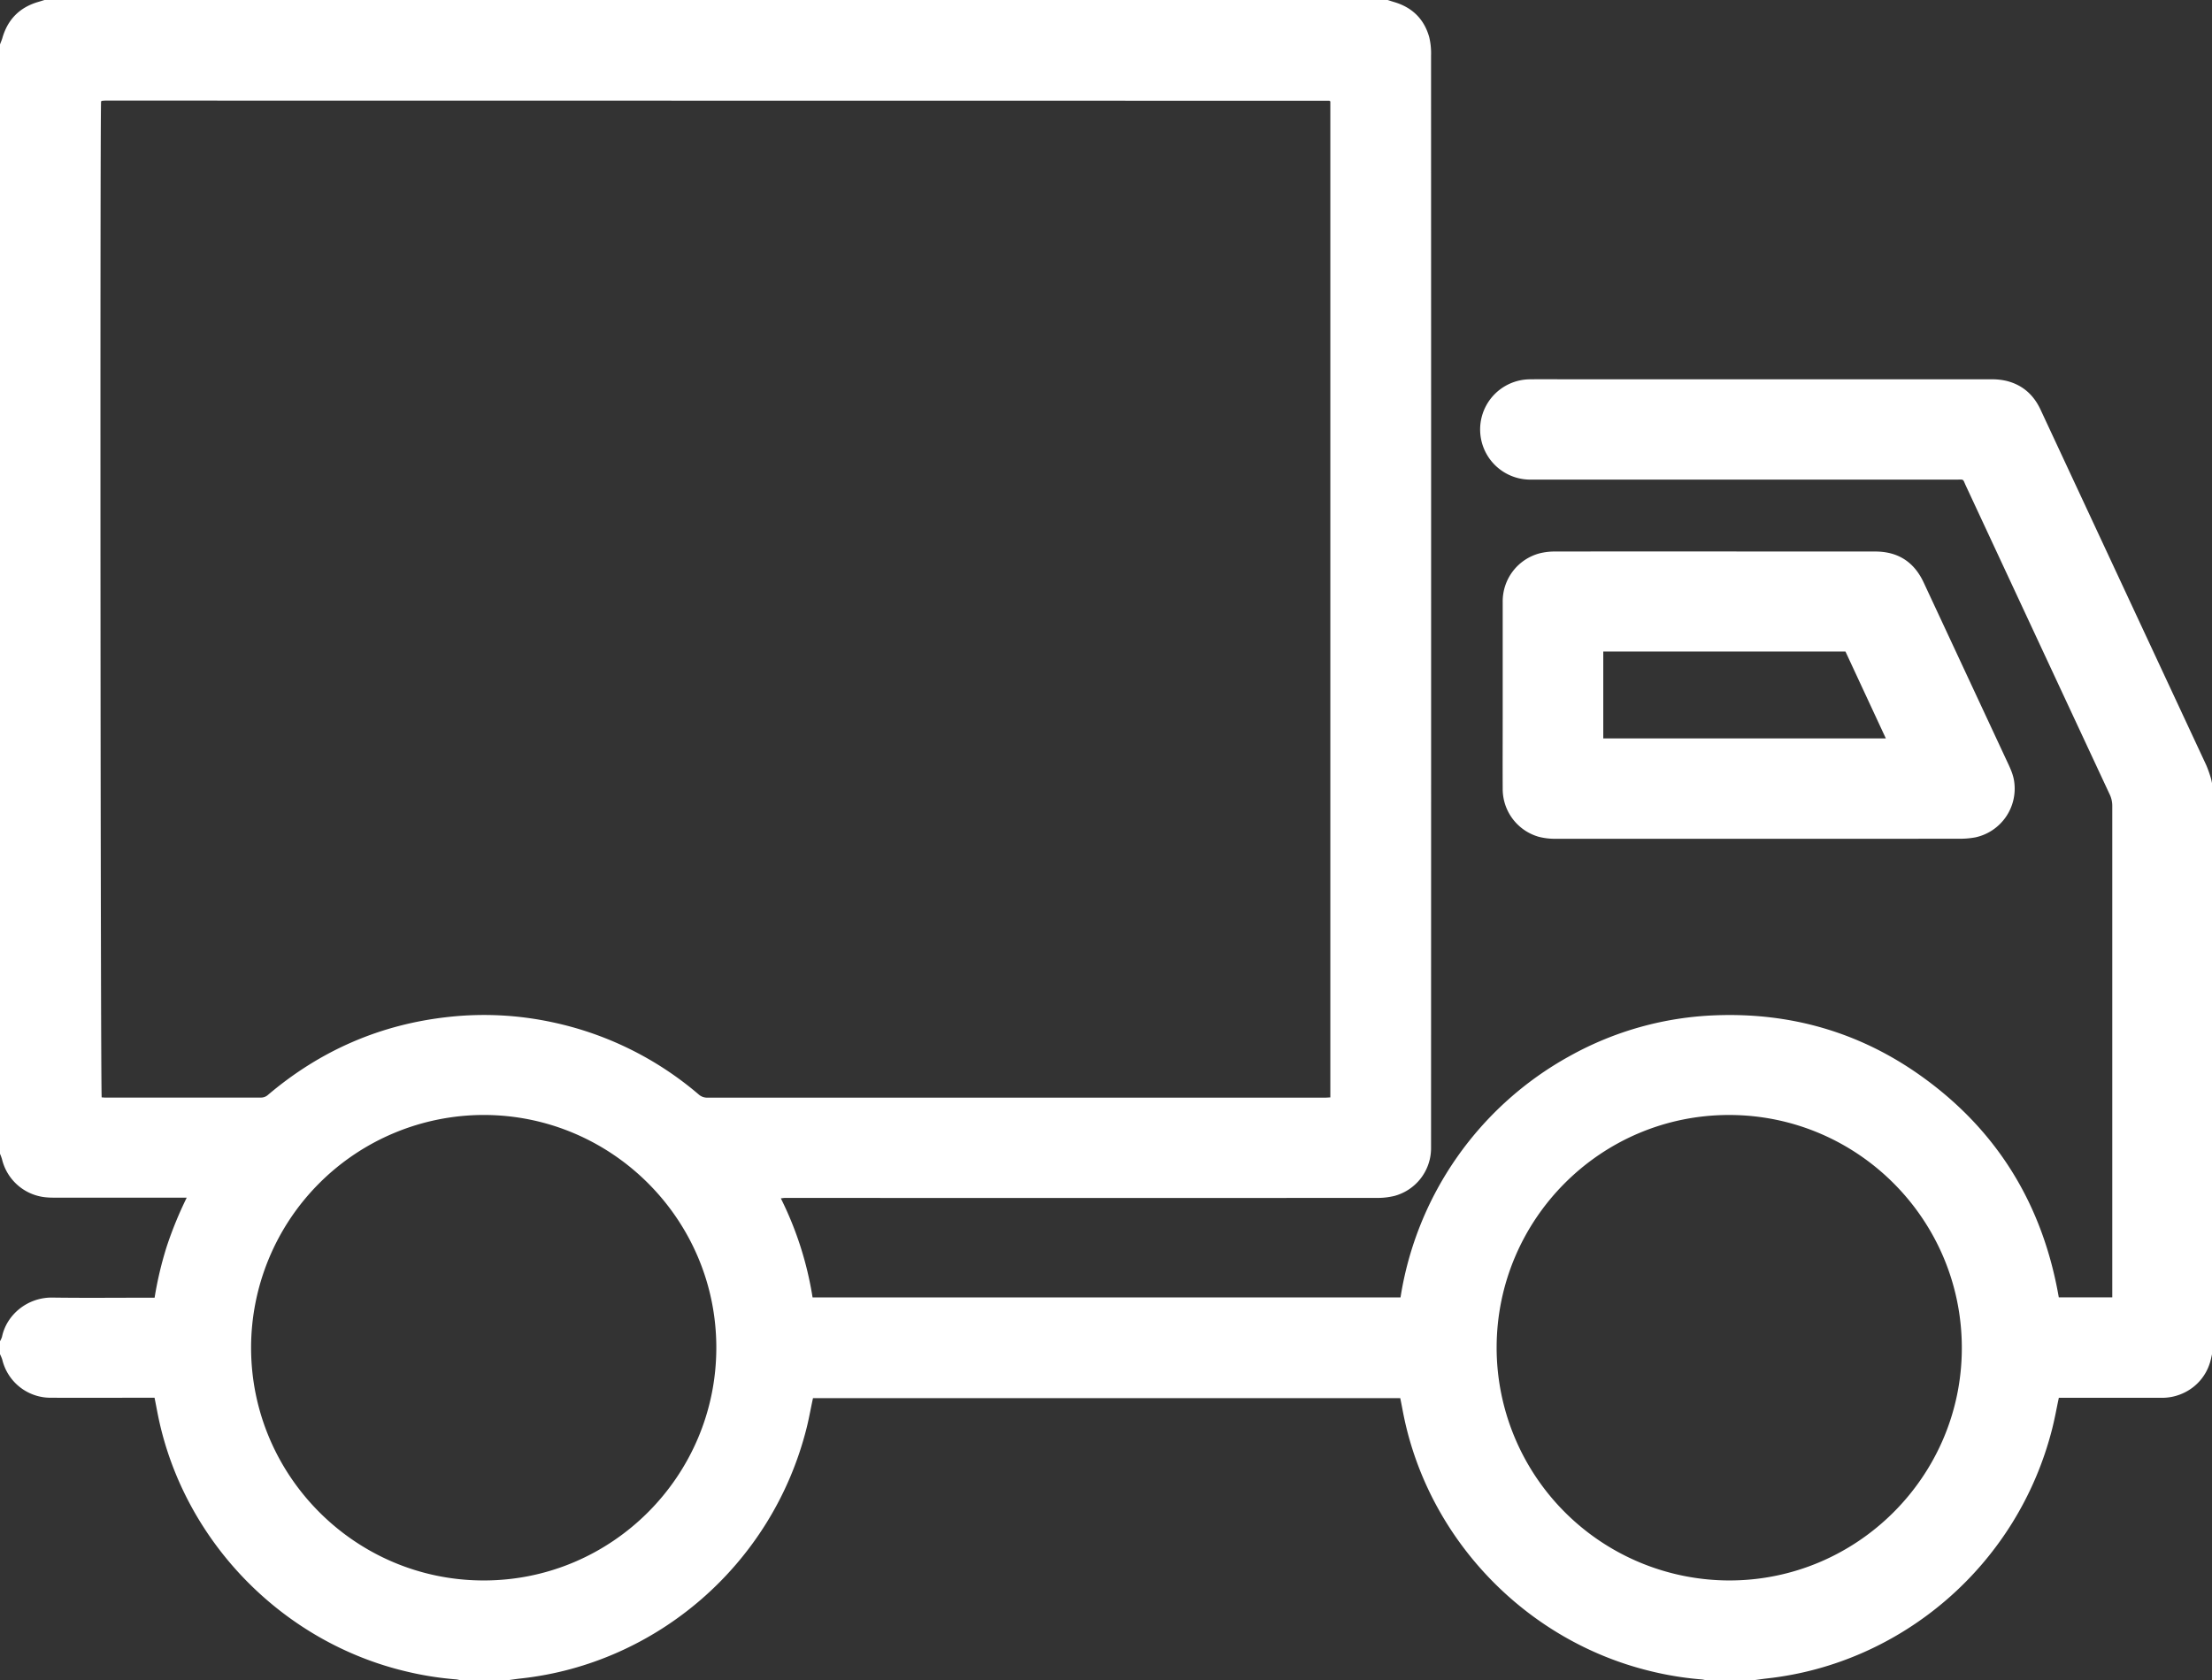 <svg id="Layer_1" data-name="Layer 1" xmlns="http://www.w3.org/2000/svg" fill="#fff" viewBox="0 0 979.92 744.48"><rect x="0" y="0" width="979.92" height="744.48" fill="#333333" stroke="none"/><path d="M470,679.2V187.68c.33-.89.72-1.75,1-2.66,2.32-8.25,7.54-13.66,15.77-16.12,1-.29,1.95-.6,2.93-.9h595.05c.9.29,1.79.59,2.69.86,8.11,2.33,13.46,7.54,15.72,15.64a30.53,30.53,0,0,1,.8,8.06q.06,240.83,0,481.64c0,1,0,1.92,0,2.88a21.93,21.93,0,0,1-16.23,20.79,31.59,31.59,0,0,1-7.82.88q-129.93.06-259.84,0c-.72,0-1.44,0-2.16,0s-1.18.11-2,.19a151,151,0,0,1,14.06,43.9h260.46a148.26,148.26,0,0,1,75.06-107,143.48,143.48,0,0,1,64.54-18c33-1.25,63.37,7.37,90.4,26.46,34.21,24.16,54.46,57.3,61.62,98.52h23.69v-3q0-107.4,0-214.78a11.63,11.63,0,0,0-1.14-5.06q-31.87-68.36-63.7-136.72c-1.51-3.23-.62-2.76-4.41-2.76h-185.7c-1,0-1.92,0-2.87,0a22.22,22.22,0,0,1,0-44.44c6.16-.09,12.32,0,18.48,0q92.85,0,185.7,0a28,28,0,0,1,6.65.67c7.13,1.73,12.12,6.12,15.22,12.78q36.72,78.79,73.44,157.58a52.19,52.19,0,0,1,2,5.64c.24.74.35,1.52.52,2.28V768c-.29,1.22-.52,2.47-.89,3.66a21.74,21.74,0,0,1-10.89,13.12,22.31,22.31,0,0,1-10.85,2.53c-14.16,0-28.31,0-42.47,0h-2.76c-1,4.66-1.78,9.07-2.87,13.4-15.25,60.73-66.69,104.36-126.36,110.94-2.13.24-4.25.57-6.38.85h-20.64a13,13,0,0,0-1.85-.4,142.45,142.45,0,0,1-23.39-3.83c-54.55-13.44-97.45-58-108.71-112.9-.54-2.64-1-5.28-1.56-7.91H830.16c-1,4.52-1.75,8.93-2.84,13.26C812.09,861.39,760.68,905.05,701,911.64c-2.13.23-4.26.56-6.38.84H674a13.59,13.59,0,0,0-1.85-.4,141.56,141.56,0,0,1-21.76-3.42c-55.17-12.86-99-57.8-110.34-113.28-.54-2.63-1-5.28-1.59-8.09h-3c-14.39,0-28.79.06-43.18,0A22,22,0,0,1,471,770.38a18,18,0,0,0-1-2.38v-5.76a9.37,9.37,0,0,0,.88-1.91c2-9.78,11.25-17.57,22.31-17.42,14.13.2,28.28.05,42.42.05h2.88a158.55,158.55,0,0,1,5.35-22.61,169.46,169.46,0,0,1,8.88-21.71h-58c-1.28,0-2.56,0-3.83-.11a22.12,22.12,0,0,1-20-16.92A19.76,19.76,0,0,0,470,679.2Zm589.34-466.3c-.27-.14-.41-.27-.54-.27l-542-.07c-.56,0-1.11.07-1.67.12-.07,0-.13.07-.19.12a1.29,1.29,0,0,0-.16.17c-.51,5.72-.26,439.44.27,441.25.54,0,1.09.08,1.65.08q34.42,0,68.86,0a4.66,4.66,0,0,0,3.21-1.24c23.16-19.63,49.78-31.23,80-34.5a144,144,0,0,1,45.79,2.33,146.42,146.42,0,0,1,64.94,32,5.6,5.6,0,0,0,3.87,1.44q136.76,0,273.52,0c.78,0,1.55-.07,2.45-.12ZM1236,868.24c56.67.06,103-46.11,103.09-102.8.12-57-46.09-103.37-103-103.43s-103,46.19-103.08,103A103.22,103.22,0,0,0,1236,868.24Zm-551.67,0c56.79,0,103-46.31,103-103.16S741,662,684.23,662a103.2,103.2,0,0,0-103,103.16C581.28,822,627.53,868.27,684.31,868.24Z" transform="translate(-470 -168)"/><path d="M1248.74,539.63q-44.73,0-89.46,0a28.69,28.69,0,0,1-7.58-.87,22,22,0,0,1-16-21.19c-.06-10.31,0-20.63,0-30.95,0-17.35,0-34.71,0-52.06a22,22,0,0,1,16.39-21.41,27.81,27.81,0,0,1,6.87-.79q48-.07,95.95,0h45.81c10.06,0,17.21,4.59,21.46,13.7q18.33,39.33,36.66,78.66c1.45,3.11,3,6.17,3.46,9.65A22.09,22.09,0,0,1,1345.12,539a37.25,37.25,0,0,1-7.39.61Q1293.24,539.66,1248.74,539.63Zm-68.49-82.95v38.48h125.18l-17.88-38.48Z" transform="translate(-470 -168)"/></svg>